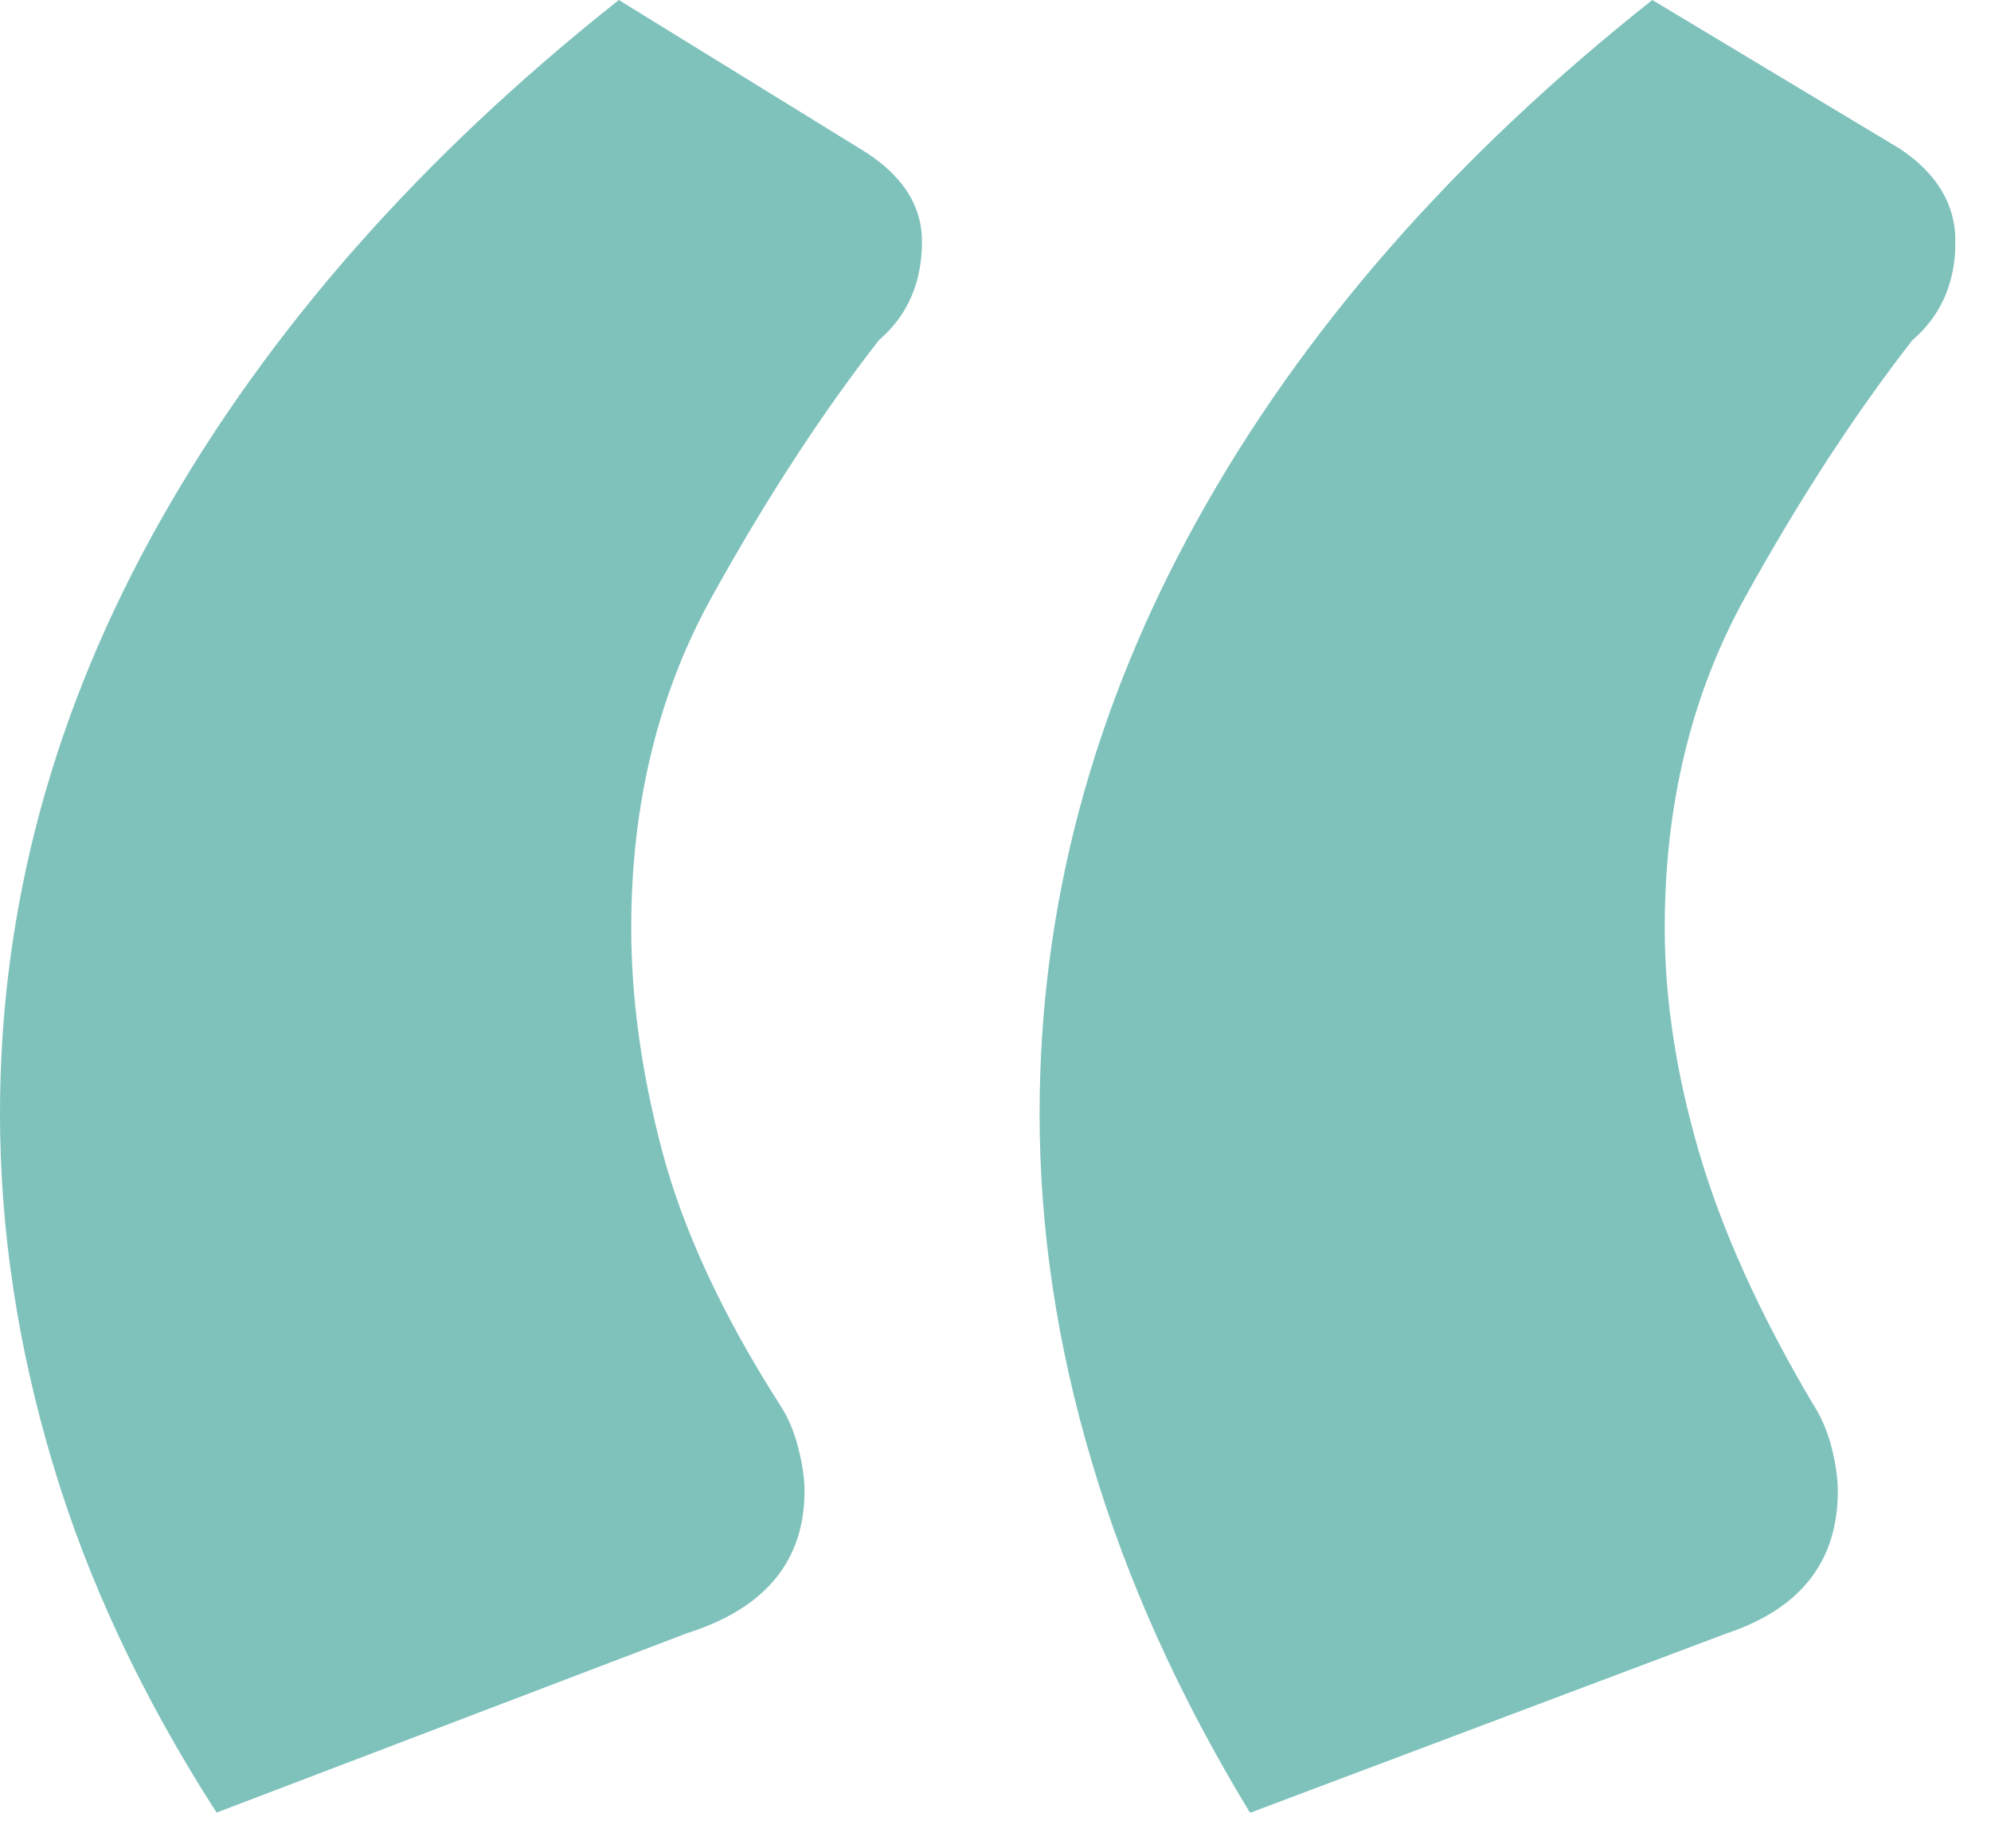 <?xml version="1.0" encoding="UTF-8"?>
<svg id="Opmaak" xmlns="http://www.w3.org/2000/svg" xmlns:xlink="http://www.w3.org/1999/xlink" viewBox="0 0 98 91">
  <defs>
    <style>
      .cls-1 {
        fill: none;
      }

      .cls-2 {
        clip-path: url(#clippath-1);
      }

      .cls-3 {
        clip-path: url(#clippath-2);
      }

      .cls-4 {
        opacity: .5;
      }

      .cls-5 {
        fill: #008579;
      }

      .cls-6 {
        clip-path: url(#clippath);
      }
    </style>
    <clipPath id="clippath">
      <rect class="cls-1" width="96.25" height="89.24"/>
    </clipPath>
    <clipPath id="clippath-1">
      <rect class="cls-1" y="0" width="96.25" height="89.24"/>
    </clipPath>
    <clipPath id="clippath-2">
      <rect class="cls-1" x="-9" y="-8" width="114.25" height="98.24"/>
    </clipPath>
  </defs>
  <g class="cls-6">
    <g class="cls-2">
      <g class="cls-4">
        <g class="cls-3">
          <path class="cls-5" d="M90.46,73.41c0-.61-.1-1.32-.3-2.13-.21-.81-.51-1.52-.91-2.13-2.64-4.46-4.52-8.63-5.64-12.49-1.12-3.86-1.67-7.51-1.67-10.97,0-6.09,1.32-11.52,3.96-16.29,2.64-4.77,5.38-8.99,8.22-12.64,1.42-1.22,2.13-2.84,2.13-4.87,0-1.83-.91-3.35-2.74-4.57L81.33,0c-9.75,7.72-17.21,16.25-22.39,25.59-5.18,9.34-7.77,19.09-7.77,29.24,0,5.69.86,11.42,2.59,17.21,1.72,5.79,4.31,11.53,7.77,17.21l23.45-8.83c3.65-1.22,5.48-3.55,5.48-7.01M39.6,73.41c0-.61-.1-1.32-.31-2.13-.2-.81-.51-1.52-.91-2.13-2.85-4.46-4.77-8.63-5.79-12.49-1.02-3.86-1.52-7.51-1.52-10.97,0-6.09,1.32-11.52,3.96-16.29,2.64-4.77,5.38-8.99,8.22-12.64,1.42-1.22,2.13-2.84,2.13-4.87,0-1.83-1.02-3.35-3.05-4.57L30.46,0C20.71,7.72,13.2,16.25,7.92,25.59,2.64,34.93,0,44.67,0,54.83,0,60.51.86,66.25,2.59,72.03c1.72,5.79,4.42,11.53,8.07,17.21l23.15-8.83c3.85-1.22,5.79-3.55,5.79-7.01"/>
        </g>
      </g>
    </g>
  </g>
</svg>